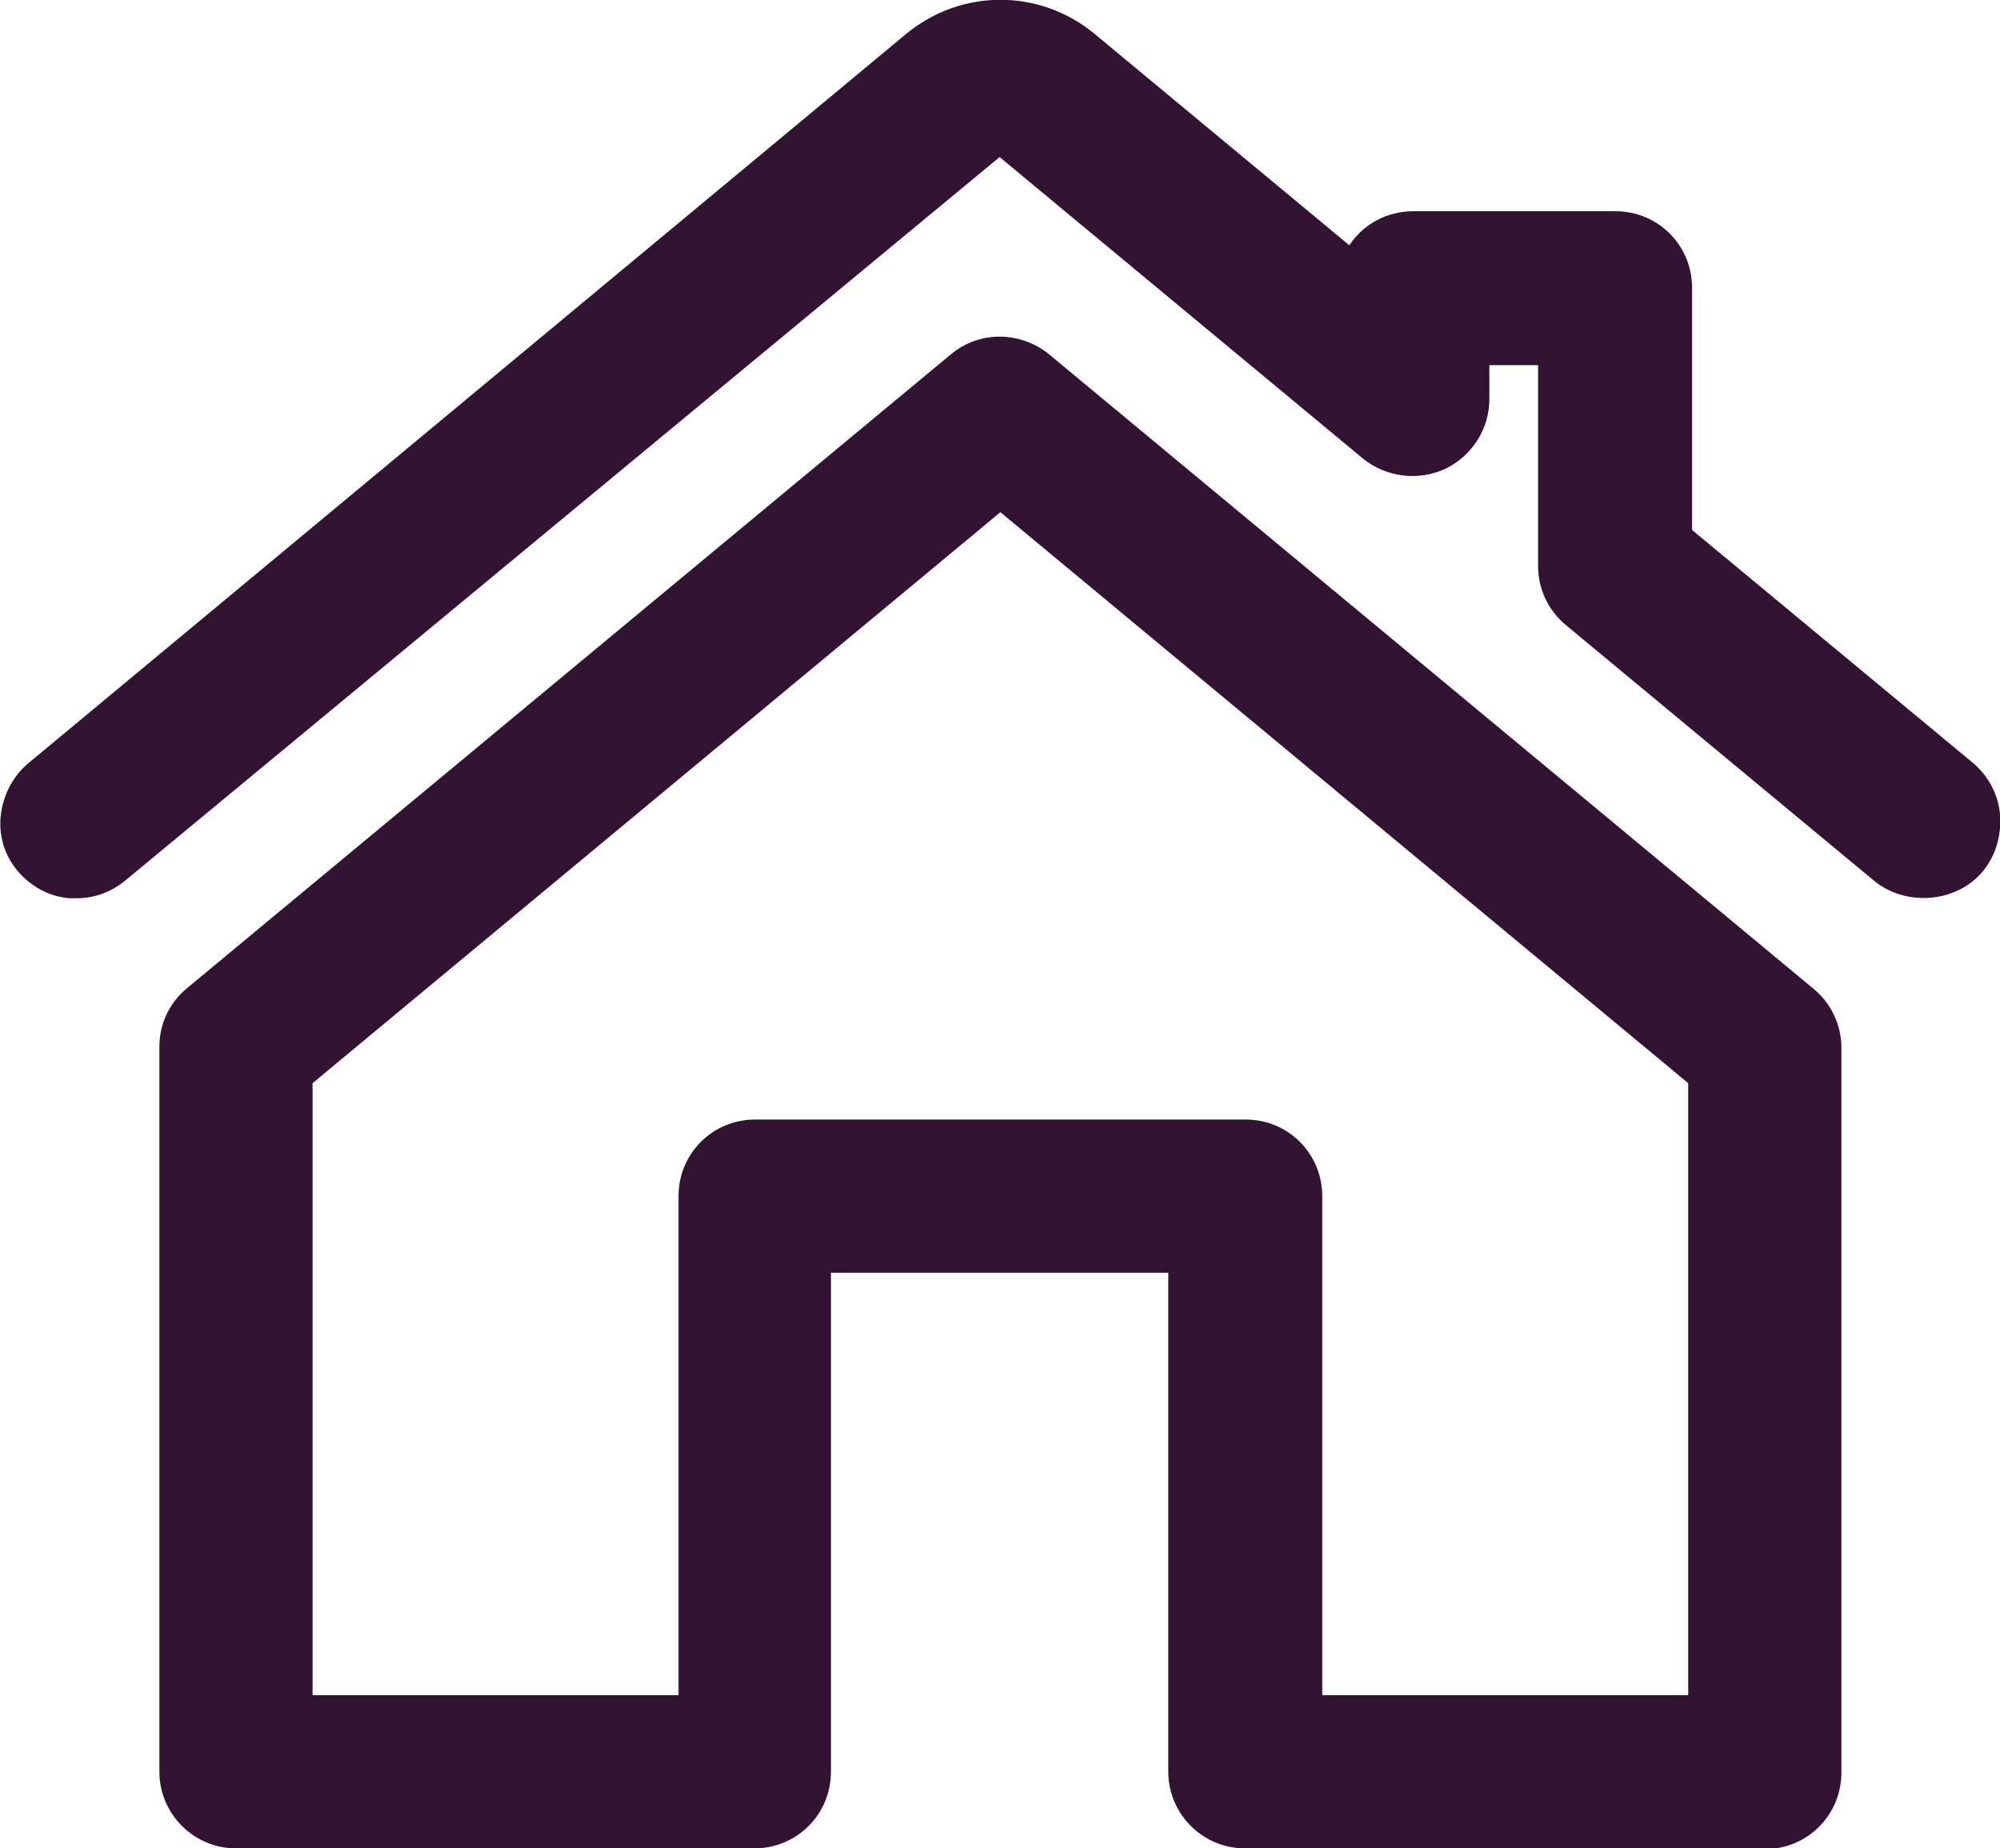 <?xml version="1.0" encoding="UTF-8"?>
<svg id="Layer_2" data-name="Layer 2" xmlns="http://www.w3.org/2000/svg" viewBox="0 0 25.85 23.89">
  <defs>
    <style>
      .cls-1 {
        fill: #321432;
      }
    </style>
  </defs>
  <g id="FG">
    <g>
      <g>
        <path class="cls-1" d="M25.26,10.14l-3.76-3.12v-3.3c0-.35-.28-.63-.63-.63h-2.61c-.35,0-.63.28-.63.63v.09l-3.72-3.09c-.57-.47-1.4-.47-1.97,0L.59,10.14c-.27.22-.3.62-.08.88.22.27.62.3.88.08L12.74,1.69c.11-.09.26-.09.37,0l4.75,3.94c.19.16.45.19.67.09.22-.1.36-.32.36-.57v-.8h1.36v2.97c0,.19.08.36.23.48l3.99,3.31c.12.1.26.14.4.14.18,0,.36-.08.48-.23.22-.27.18-.66-.08-.88Z"/>
        <path class="cls-1" d="M.99,11.61s-.06,0-.09,0c-.26-.02-.5-.15-.67-.35-.17-.2-.25-.46-.22-.72s.15-.5.35-.67L11.71.44c.71-.59,1.73-.59,2.44,0l3.29,2.73c.18-.27.48-.44.83-.44h2.61c.55,0,.99.44.99.99v3.13l3.63,3.01c.2.17.33.41.35.67s-.05.52-.22.73c-.34.41-.99.46-1.4.13l-3.99-3.31c-.23-.19-.36-.47-.36-.76v-2.6h-.63v.44c0,.38-.22.73-.57.9-.35.16-.76.11-1.06-.13l-4.7-3.9L1.62,11.38c-.18.15-.4.23-.63.23ZM12.93.73c-.27,0-.54.09-.75.27L.82,10.42c-.05.04-.09.11-.09.18,0,.07.01.14.06.19.04.05.11.09.18.09.08.01.14-.02.19-.06L12.51,1.41c.24-.2.59-.2.84,0l4.75,3.94c.08.07.19.08.28.04.09-.04.15-.14.15-.24v-1.17h2.08v3.33c0,.08.04.15.09.2l3.99,3.31c.17.14.29.06.37-.03.04-.05.07-.12.06-.19,0-.07-.04-.13-.09-.18h0s-3.89-3.23-3.89-3.23v-3.47c0-.14-.12-.26-.26-.26h-2.61c-.14,0-.26.12-.26.26v.87l-4.32-3.58c-.22-.18-.49-.27-.75-.27Z"/>
      </g>
      <g>
        <path class="cls-1" d="M23.2,13.05L13.33,4.86c-.23-.19-.57-.19-.8,0L2.65,13.05c-.14.12-.23.3-.23.48v9.37c0,.35.28.63.63.63h6.71c.35,0,.63-.28.63-.63v-6.81h5.08v6.81c0,.35.28.63.63.63h6.71c.35,0,.63-.28.63-.63v-9.37c0-.19-.08-.36-.23-.48ZM22.18,22.27h-5.46v-6.81c0-.35-.28-.63-.63-.63h-6.34c-.35,0-.63.28-.63.63v6.81H3.67v-8.44l9.25-7.68,9.25,7.68v8.44Z"/>
        <path class="cls-1" d="M22.8,23.89h-6.71c-.55,0-.99-.45-.99-.99v-6.45h-4.36v6.45c0,.55-.44.99-.99.99H3.05c-.55,0-.99-.45-.99-.99v-9.37c0-.3.13-.57.36-.76L12.29,4.58c.37-.31.9-.3,1.27,0l9.88,8.2c.23.19.36.47.36.76v9.37c0,.55-.44.99-.99.99ZM10.02,15.73h5.81v7.17c0,.15.12.26.26.26h6.71c.14,0,.26-.12.26-.26v-9.37c0-.08-.04-.15-.09-.2L13.09,5.14c-.1-.08-.24-.08-.33,0L2.88,13.33c-.06.05-.09.12-.09.2v9.37c0,.15.12.26.26.26h6.71c.14,0,.26-.12.26-.26v-7.17ZM22.54,22.64h-6.18v-7.17c0-.14-.12-.26-.26-.26h-6.34c-.14,0-.26.12-.26.26v7.17H3.31v-8.98l9.62-7.98,9.62,7.98v8.98ZM17.09,21.91h4.73v-7.91l-8.89-7.38-8.89,7.38v7.91h4.73v-6.45c0-.55.44-.99.99-.99h6.34c.55,0,.99.44.99.99v6.45Z"/>
      </g>
    </g>
  </g>
</svg>